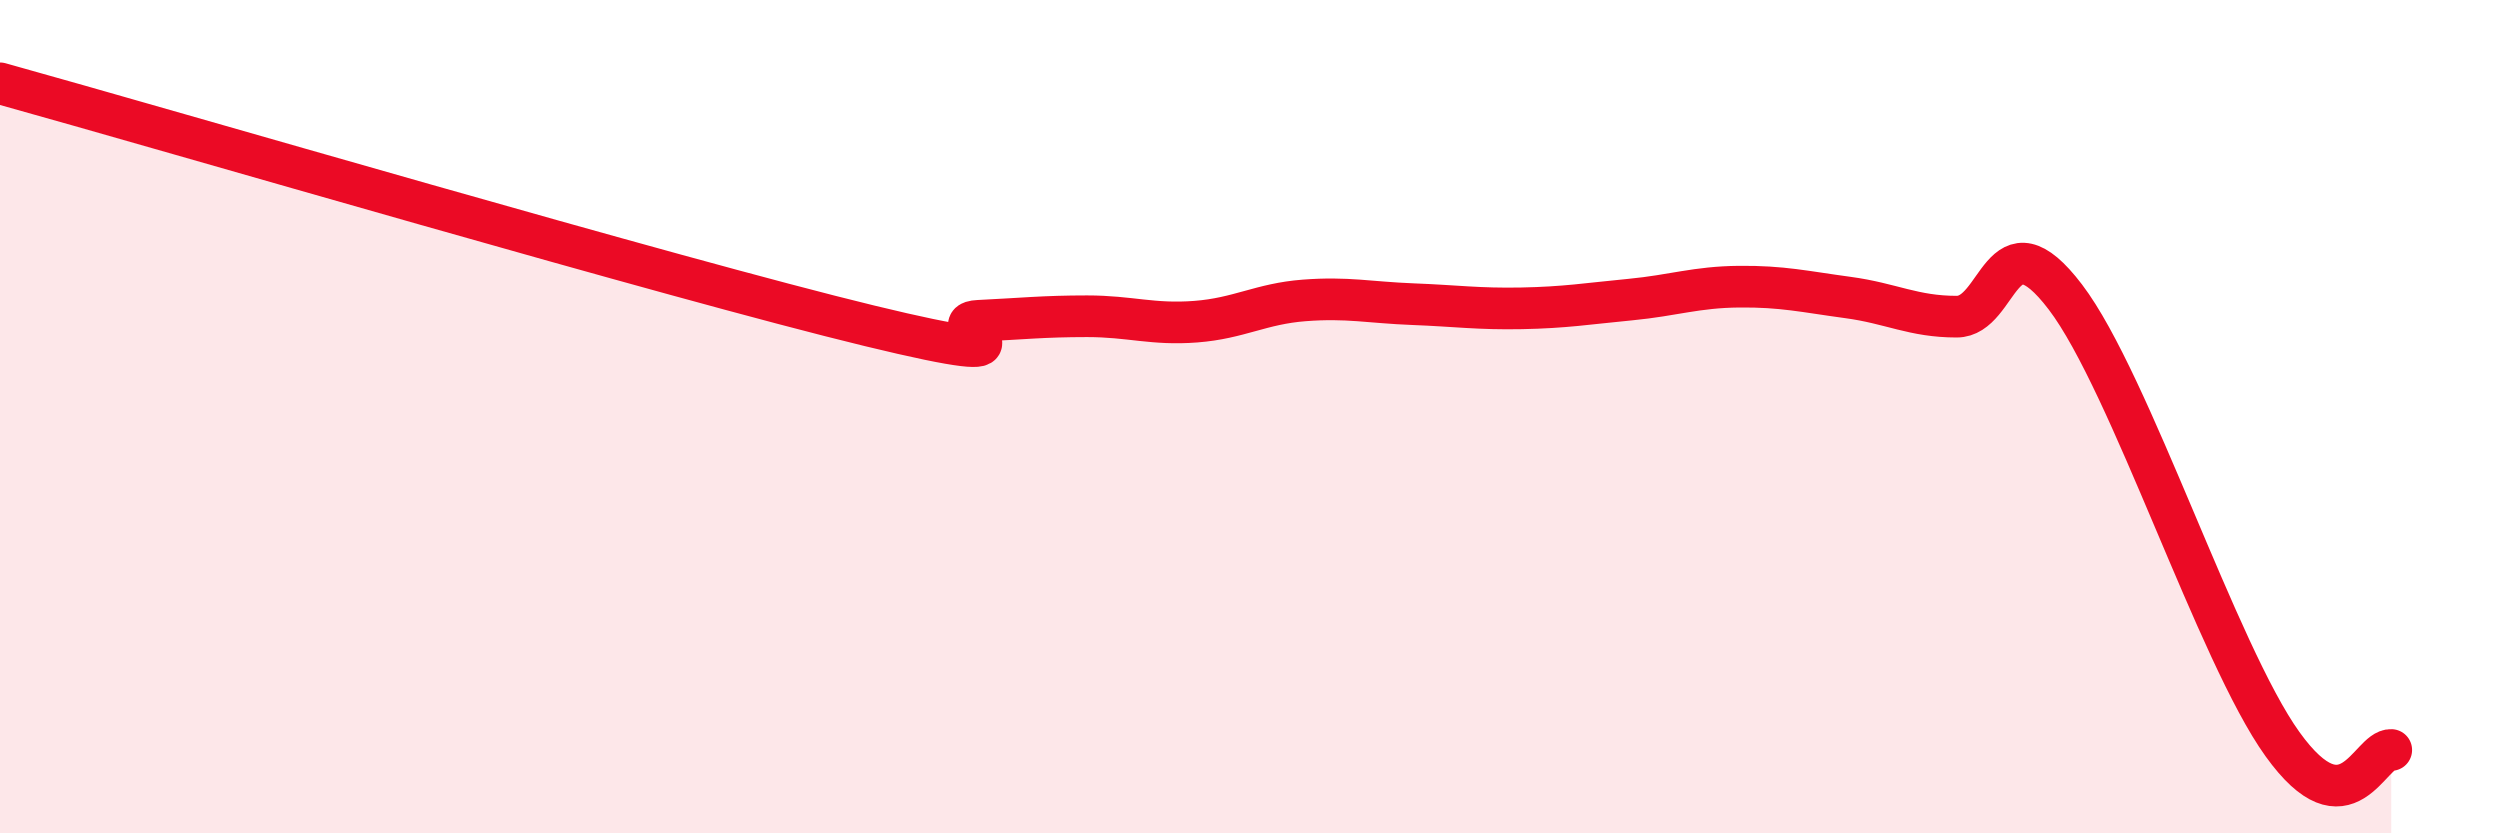
    <svg width="60" height="20" viewBox="0 0 60 20" xmlns="http://www.w3.org/2000/svg">
      <path
        d="M 0,2 C 4.17,3.16 16.17,6.68 20.87,7.82 C 25.57,8.96 22.44,7.75 23.48,7.7 C 24.52,7.65 25.05,7.59 26.09,7.59 C 27.13,7.59 27.66,7.8 28.7,7.72 C 29.74,7.64 30.26,7.29 31.3,7.21 C 32.34,7.13 32.87,7.26 33.91,7.3 C 34.95,7.34 35.48,7.42 36.52,7.4 C 37.56,7.38 38.09,7.29 39.13,7.19 C 40.17,7.09 40.7,6.89 41.74,6.88 C 42.78,6.87 43.31,7 44.35,7.14 C 45.39,7.28 45.92,7.6 46.96,7.6 C 48,7.6 48.01,5.08 49.57,7.13 C 51.13,9.18 53.22,15.69 54.78,17.86 C 56.34,20.03 56.87,17.97 57.39,18L57.39 20L0 20Z"
        fill="#EB0A25"
        opacity="0.1"
        stroke-linecap="round"
        stroke-linejoin="round"
      />
      <path
        d="M 0,2 C 4.17,3.16 16.17,6.68 20.87,7.82 C 25.57,8.96 22.44,7.75 23.48,7.7 C 24.52,7.65 25.05,7.59 26.09,7.59 C 27.13,7.59 27.66,7.8 28.7,7.72 C 29.74,7.64 30.26,7.29 31.3,7.21 C 32.34,7.13 32.87,7.26 33.91,7.3 C 34.95,7.34 35.48,7.42 36.52,7.4 C 37.56,7.38 38.09,7.29 39.13,7.19 C 40.17,7.09 40.7,6.89 41.74,6.88 C 42.78,6.87 43.31,7 44.35,7.14 C 45.39,7.28 45.92,7.6 46.96,7.6 C 48,7.6 48.01,5.08 49.57,7.13 C 51.13,9.18 53.22,15.69 54.78,17.86 C 56.34,20.03 56.87,17.97 57.39,18"
        stroke="#EB0A25"
        stroke-width="1"
        fill="none"
        stroke-linecap="round"
        stroke-linejoin="round"
      />
    </svg>
  
